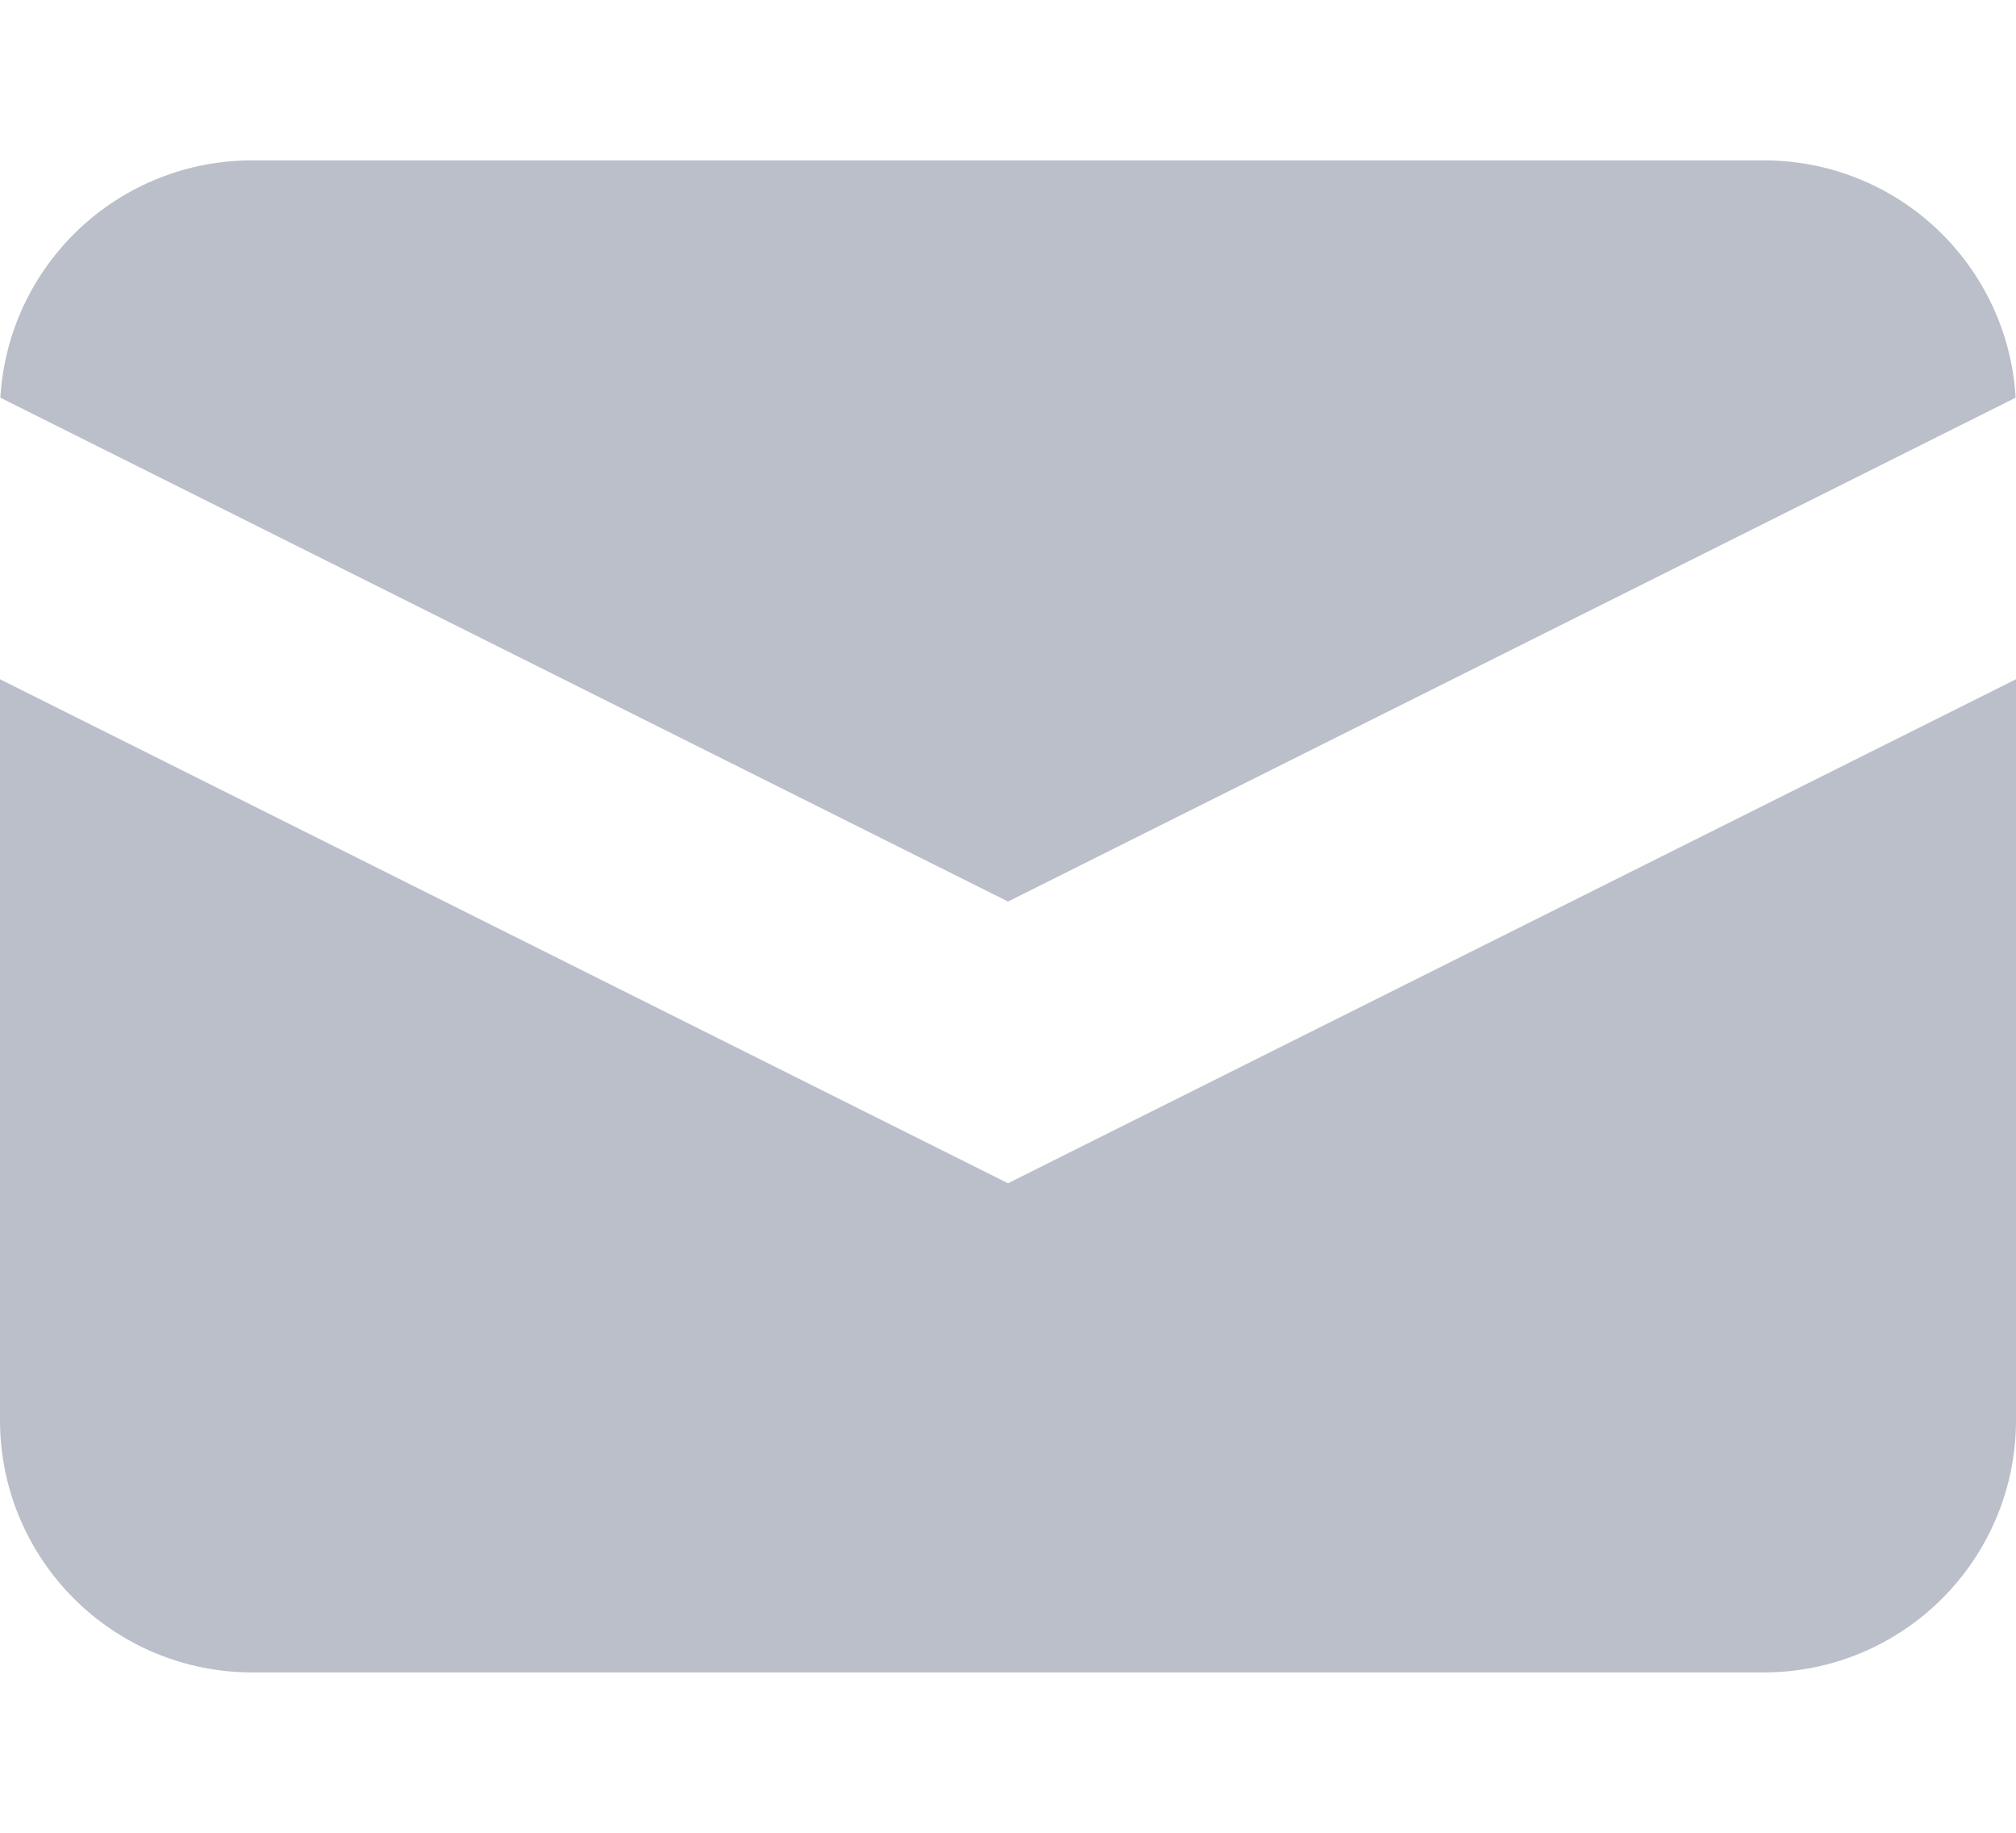<?xml version="1.0" encoding="UTF-8"?> <svg xmlns="http://www.w3.org/2000/svg" width="11" height="10" viewBox="0 0 11 10" fill="none"><path d="M0.002 2.17L5.5 4.919L10.998 2.17C10.978 1.82 10.824 1.491 10.569 1.25C10.314 1.009 9.976 0.875 9.625 0.875H1.375C1.024 0.875 0.686 1.009 0.431 1.25C0.176 1.491 0.022 1.82 0.002 2.17Z" fill="#BBBFCA"></path><path d="M11 3.706L5.5 6.456L0 3.706V7.75C0 8.115 0.145 8.464 0.403 8.722C0.661 8.98 1.01 9.125 1.375 9.125H9.625C9.99 9.125 10.339 8.98 10.597 8.722C10.855 8.464 11 8.115 11 7.75V3.706Z" fill="#BBBFCA"></path></svg> 